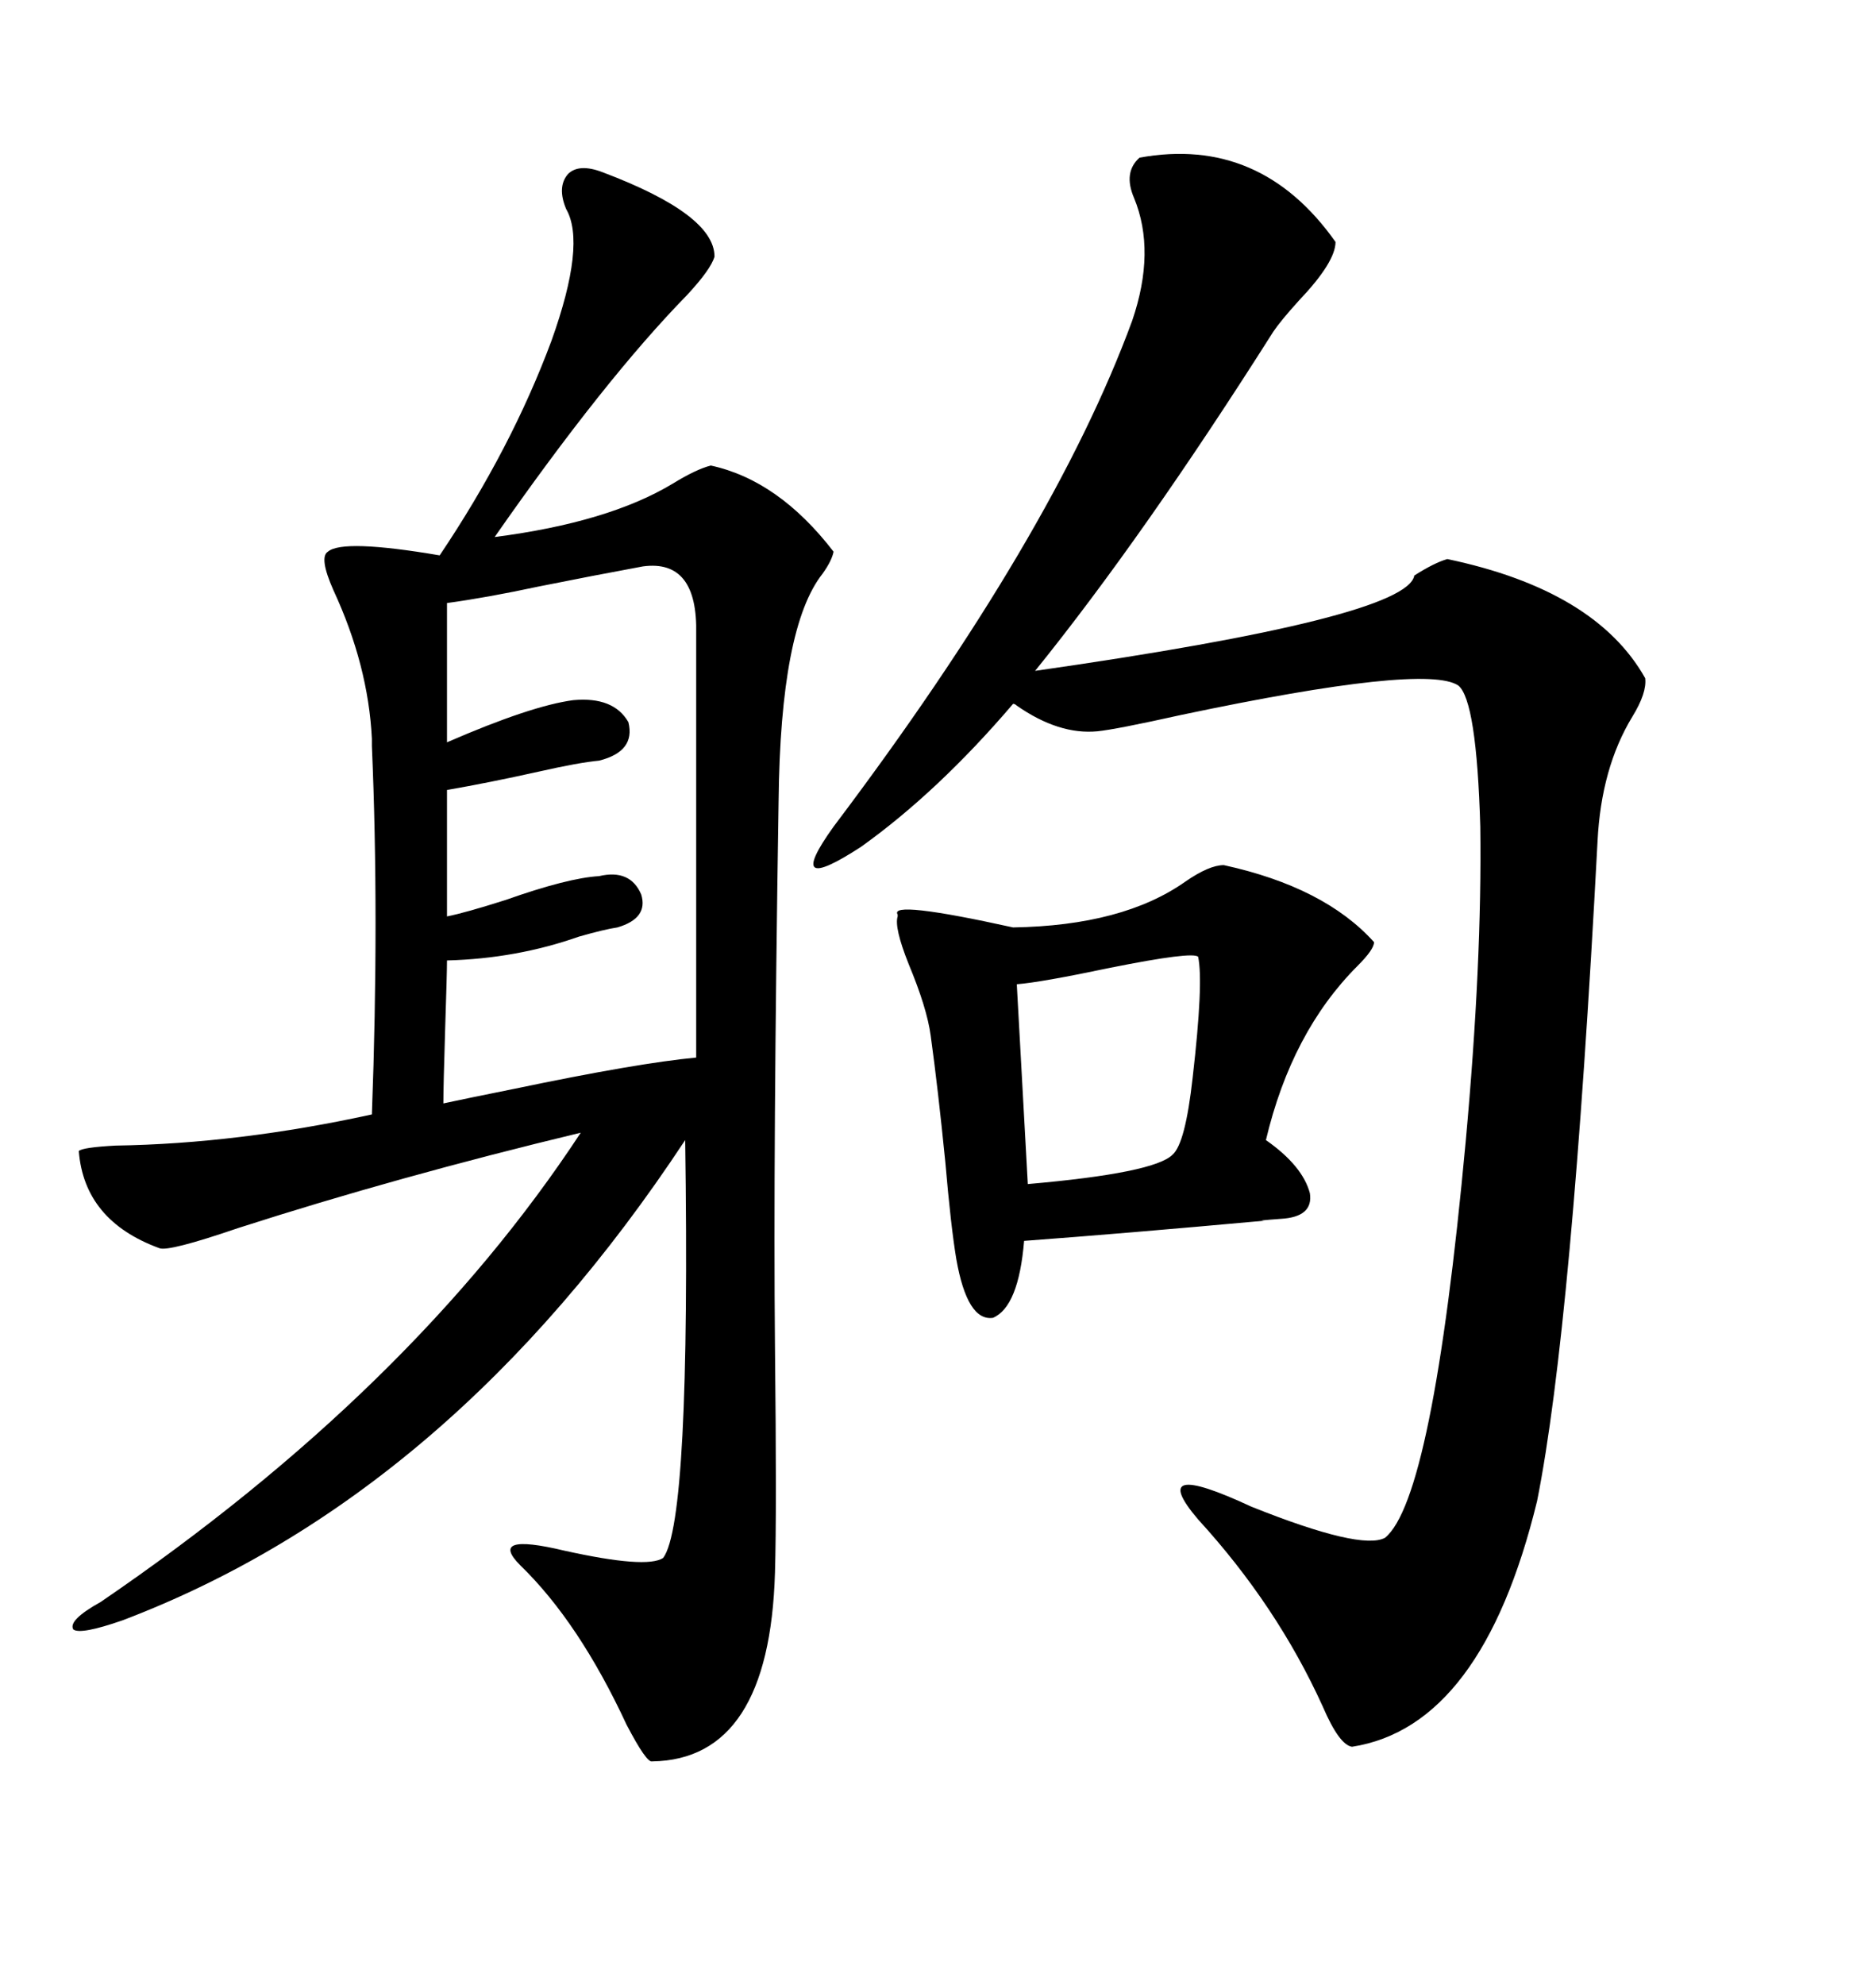 <svg xmlns="http://www.w3.org/2000/svg" xmlns:xlink="http://www.w3.org/1999/xlink" width="300" height="317.285"><path d="M96.39 27.54L96.39 27.54Q114.26 34.28 114.26 41.02L114.26 41.02Q113.67 43.07 109.86 47.17L109.86 47.17Q96.68 60.64 79.10 85.84L79.10 85.84Q97.27 83.50 107.52 77.34L107.52 77.34Q111.33 75 113.67 74.41L113.67 74.41Q124.51 76.76 133.30 88.18L133.30 88.18Q133.01 89.65 131.54 91.70L131.54 91.70Q124.80 100.20 124.51 128.03L124.51 128.03Q123.63 183.98 123.93 215.33L123.93 215.33Q124.22 241.70 123.93 251.37L123.93 251.37Q123.05 281.25 104.30 281.54L104.30 281.54Q103.42 281.84 100.20 275.68L100.20 275.68Q92.58 259.28 83.20 250.20L83.20 250.20Q77.93 244.92 90.23 247.85L90.23 247.85Q103.42 250.78 106.05 249.02L106.05 249.02Q110.45 243.16 109.57 182.23L109.57 182.23Q72.07 239.06 19.63 258.98L19.63 258.98Q12.89 261.33 11.72 260.45L11.72 260.45Q10.84 258.98 16.11 256.05L16.11 256.05Q65.92 222.07 92.87 181.05L92.87 181.05Q63.57 188.09 38.09 196.29L38.09 196.29Q26.95 200.10 25.49 199.51L25.49 199.51Q13.48 195.12 12.60 183.98L12.60 183.98Q13.18 183.40 18.46 183.11L18.46 183.11Q38.09 182.81 59.47 178.13L59.47 178.13Q60.64 146.48 59.47 119.24L59.47 119.24Q59.47 118.07 59.47 118.07L59.47 118.07Q58.89 106.35 53.32 94.34L53.32 94.34Q50.98 89.06 52.44 88.18L52.44 88.18Q54.79 86.13 70.31 88.77L70.31 88.77Q81.74 71.78 88.18 54.49L88.18 54.49Q93.75 38.96 90.53 33.40L90.53 33.40Q89.06 29.88 90.82 27.83L90.82 27.83Q92.58 26.07 96.39 27.54ZM182.23 25.20L182.23 25.20Q201.56 21.68 213.57 38.67L213.57 38.67Q213.57 41.89 207.71 48.05L207.71 48.05Q204.79 51.27 203.61 53.03L203.61 53.03Q182.81 85.84 165.53 107.23L165.53 107.23Q225 98.73 226.17 91.99L226.17 91.99Q229.39 89.94 231.45 89.36L231.45 89.36Q255.18 94.34 263.09 108.40L263.09 108.40Q263.38 110.74 261.04 114.55L261.04 114.55Q256.05 122.75 255.47 134.47L255.47 134.47Q251.37 212.11 245.80 239.94L245.80 239.94Q237.01 275.98 216.21 279.20L216.21 279.20Q214.16 278.91 211.52 272.75L211.52 272.75Q204.20 256.64 191.60 242.87L191.60 242.87Q183.11 232.91 200.10 240.82L200.10 240.82Q217.68 247.85 221.48 245.80L221.48 245.80Q229.10 239.65 234.38 182.52L234.38 182.52Q237.01 153.81 236.72 132.13L236.72 132.13Q236.13 111.91 233.20 109.57L233.20 109.57Q227.93 106.05 188.96 114.26L188.96 114.26Q178.42 116.60 175.49 116.89L175.49 116.89Q169.34 117.48 162.60 112.79L162.60 112.79Q162.30 112.50 162.01 112.50L162.01 112.50Q150 126.56 137.70 135.35L137.70 135.35Q125.10 143.55 133.30 132.13L133.30 132.13Q168.46 85.55 181.05 51.27L181.05 51.27Q184.86 40.14 181.35 31.64L181.35 31.64Q179.59 27.54 182.23 25.20ZM195.70 138.28L195.70 138.28Q211.82 141.80 219.73 150.59L219.73 150.59Q219.73 151.76 217.09 154.39L217.09 154.39Q206.54 164.94 202.44 182.23L202.44 182.23Q208.30 186.33 209.47 190.72L209.47 190.72Q210.06 194.53 204.79 194.82L204.79 194.82Q200.68 195.12 202.15 195.12L202.15 195.12Q179.59 197.17 163.77 198.34L163.77 198.34Q162.89 208.89 158.79 210.64L158.79 210.64Q154.69 211.23 152.93 201.27L152.93 201.27Q152.05 196.00 151.17 185.74L151.17 185.74Q150 174.02 148.83 165.53L148.83 165.53Q148.24 161.13 145.31 154.10L145.31 154.10Q142.97 148.24 143.55 146.48L143.55 146.48Q143.55 146.48 143.55 146.19L143.55 146.19Q142.09 143.85 162.01 148.24L162.01 148.24Q179.59 147.95 189.55 140.92L189.55 140.92Q193.36 138.28 195.70 138.28ZM102.83 90.53L102.83 90.53Q94.92 91.99 86.13 93.75L86.13 93.75Q77.93 95.51 71.48 96.39L71.48 96.39L71.48 118.65Q84.96 112.79 91.70 111.91L91.70 111.91Q98.14 111.33 100.49 115.43L100.49 115.43Q101.66 120.12 95.80 121.58L95.80 121.58Q92.58 121.88 86.13 123.34L86.13 123.34Q78.22 125.10 71.48 126.27L71.48 126.27L71.48 146.48Q74.41 145.90 80.86 143.85L80.86 143.85Q90.82 140.33 95.80 140.04L95.80 140.04Q100.78 138.87 102.54 142.97L102.54 142.97Q103.71 146.78 98.73 148.24L98.73 148.24Q96.68 148.54 92.58 149.71L92.58 149.71Q82.62 153.22 71.48 153.52L71.48 153.52Q71.48 155.57 71.19 164.36L71.19 164.36Q70.90 173.73 70.90 176.37L70.90 176.37Q75 175.49 82.32 174.02L82.32 174.02Q101.95 169.92 111.33 169.04L111.33 169.04L111.33 101.37Q111.62 89.36 102.83 90.53ZM191.60 152.93L191.60 152.93Q190.72 152.05 177.54 154.69L177.54 154.69Q166.41 157.03 162.60 157.32L162.60 157.32L164.36 189.26Q184.57 187.50 187.50 184.57L187.50 184.57Q189.55 182.81 190.72 172.27L190.72 172.27Q192.48 157.03 191.60 152.93Z"/></svg>